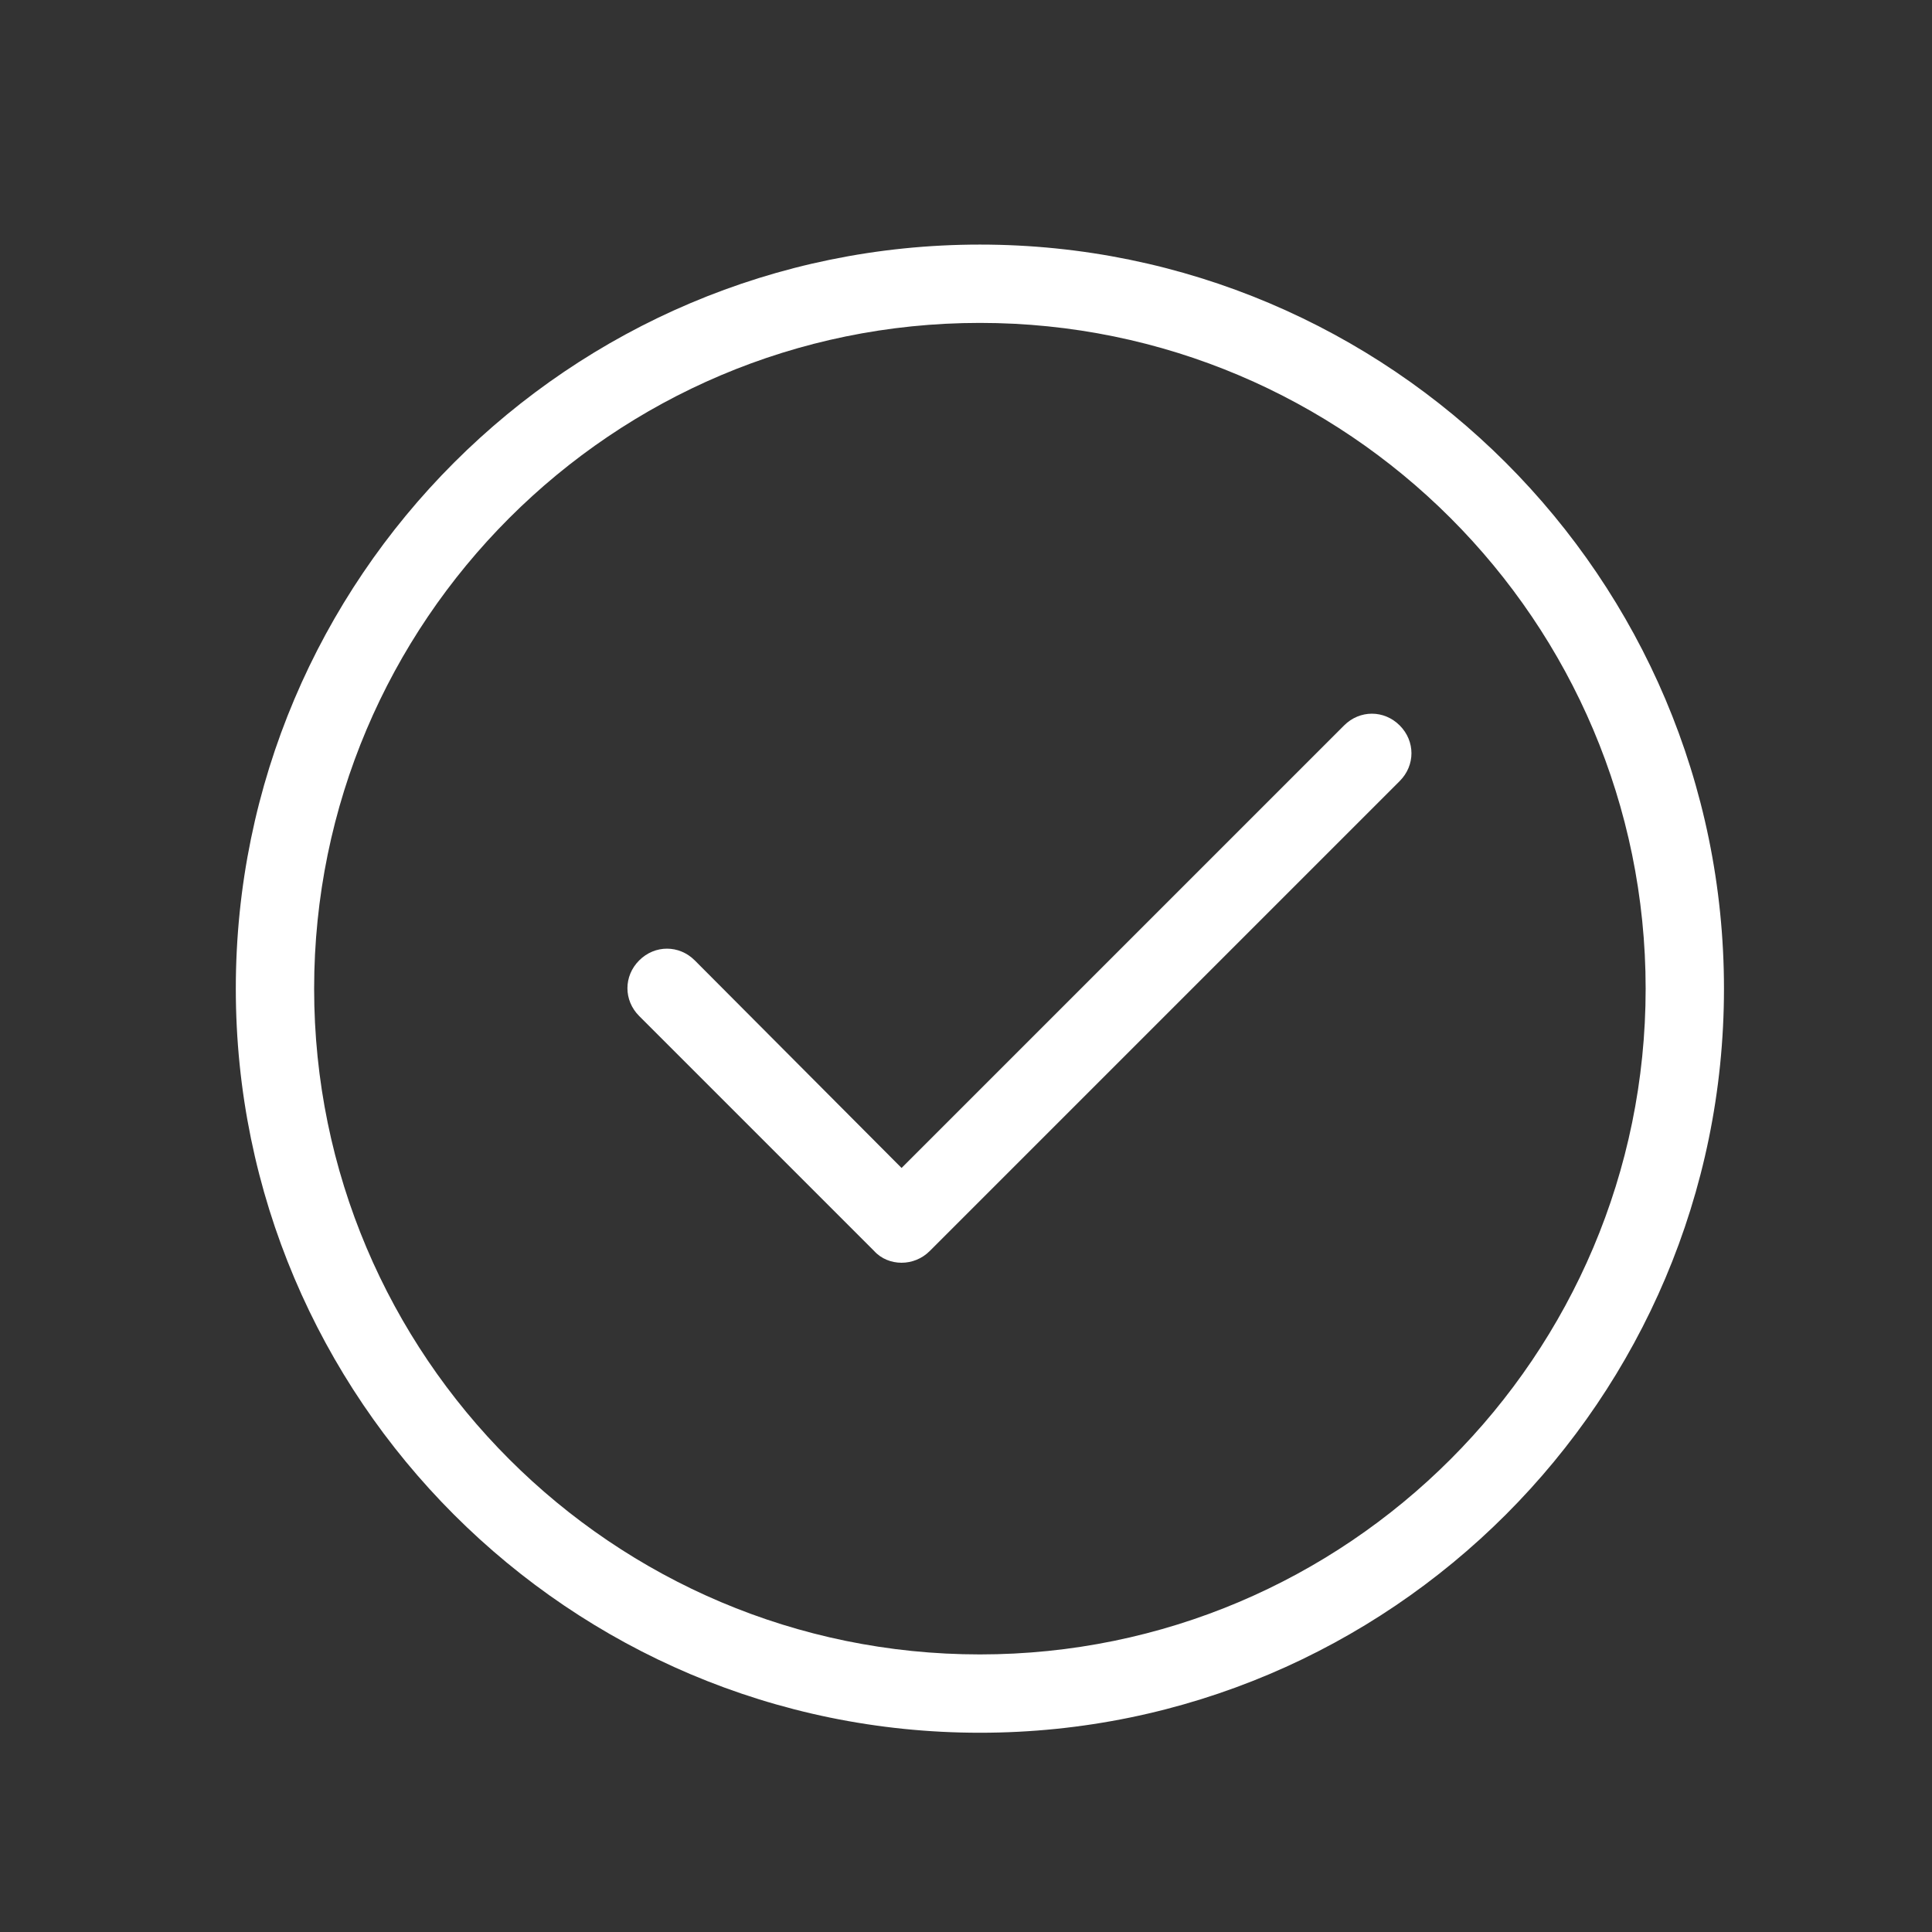 <svg xmlns="http://www.w3.org/2000/svg" width="37" height="37" viewBox="0 0 37 37" fill="none"><rect x="0" y="0" width="37" height="37" fill="#333333" stroke="none"/><path d="M18.766 33.184C10.906 33.184 4.516 26.794 4.516 18.934C4.516 11.074 10.906 4.684 18.766 4.684C26.626 4.684 33.016 11.074 33.016 18.934C33.016 26.794 26.626 33.184 18.766 33.184ZM18.766 6.184C11.731 6.184 6.016 11.899 6.016 18.934C6.016 25.969 11.731 31.684 18.766 31.684C25.801 31.684 31.516 25.969 31.516 18.934C31.516 11.899 25.801 6.184 18.766 6.184Z" fill="white"></path><path d="M17.266 24.183C17.071 24.183 16.876 24.108 16.741 23.958L12.241 19.458C11.941 19.158 11.941 18.693 12.241 18.393C12.541 18.093 13.006 18.093 13.306 18.393L17.266 22.368L25.741 13.893C26.041 13.593 26.506 13.593 26.806 13.893C27.106 14.193 27.106 14.658 26.806 14.958L17.806 23.958C17.656 24.108 17.461 24.183 17.266 24.183Z" fill="white"></path></svg>